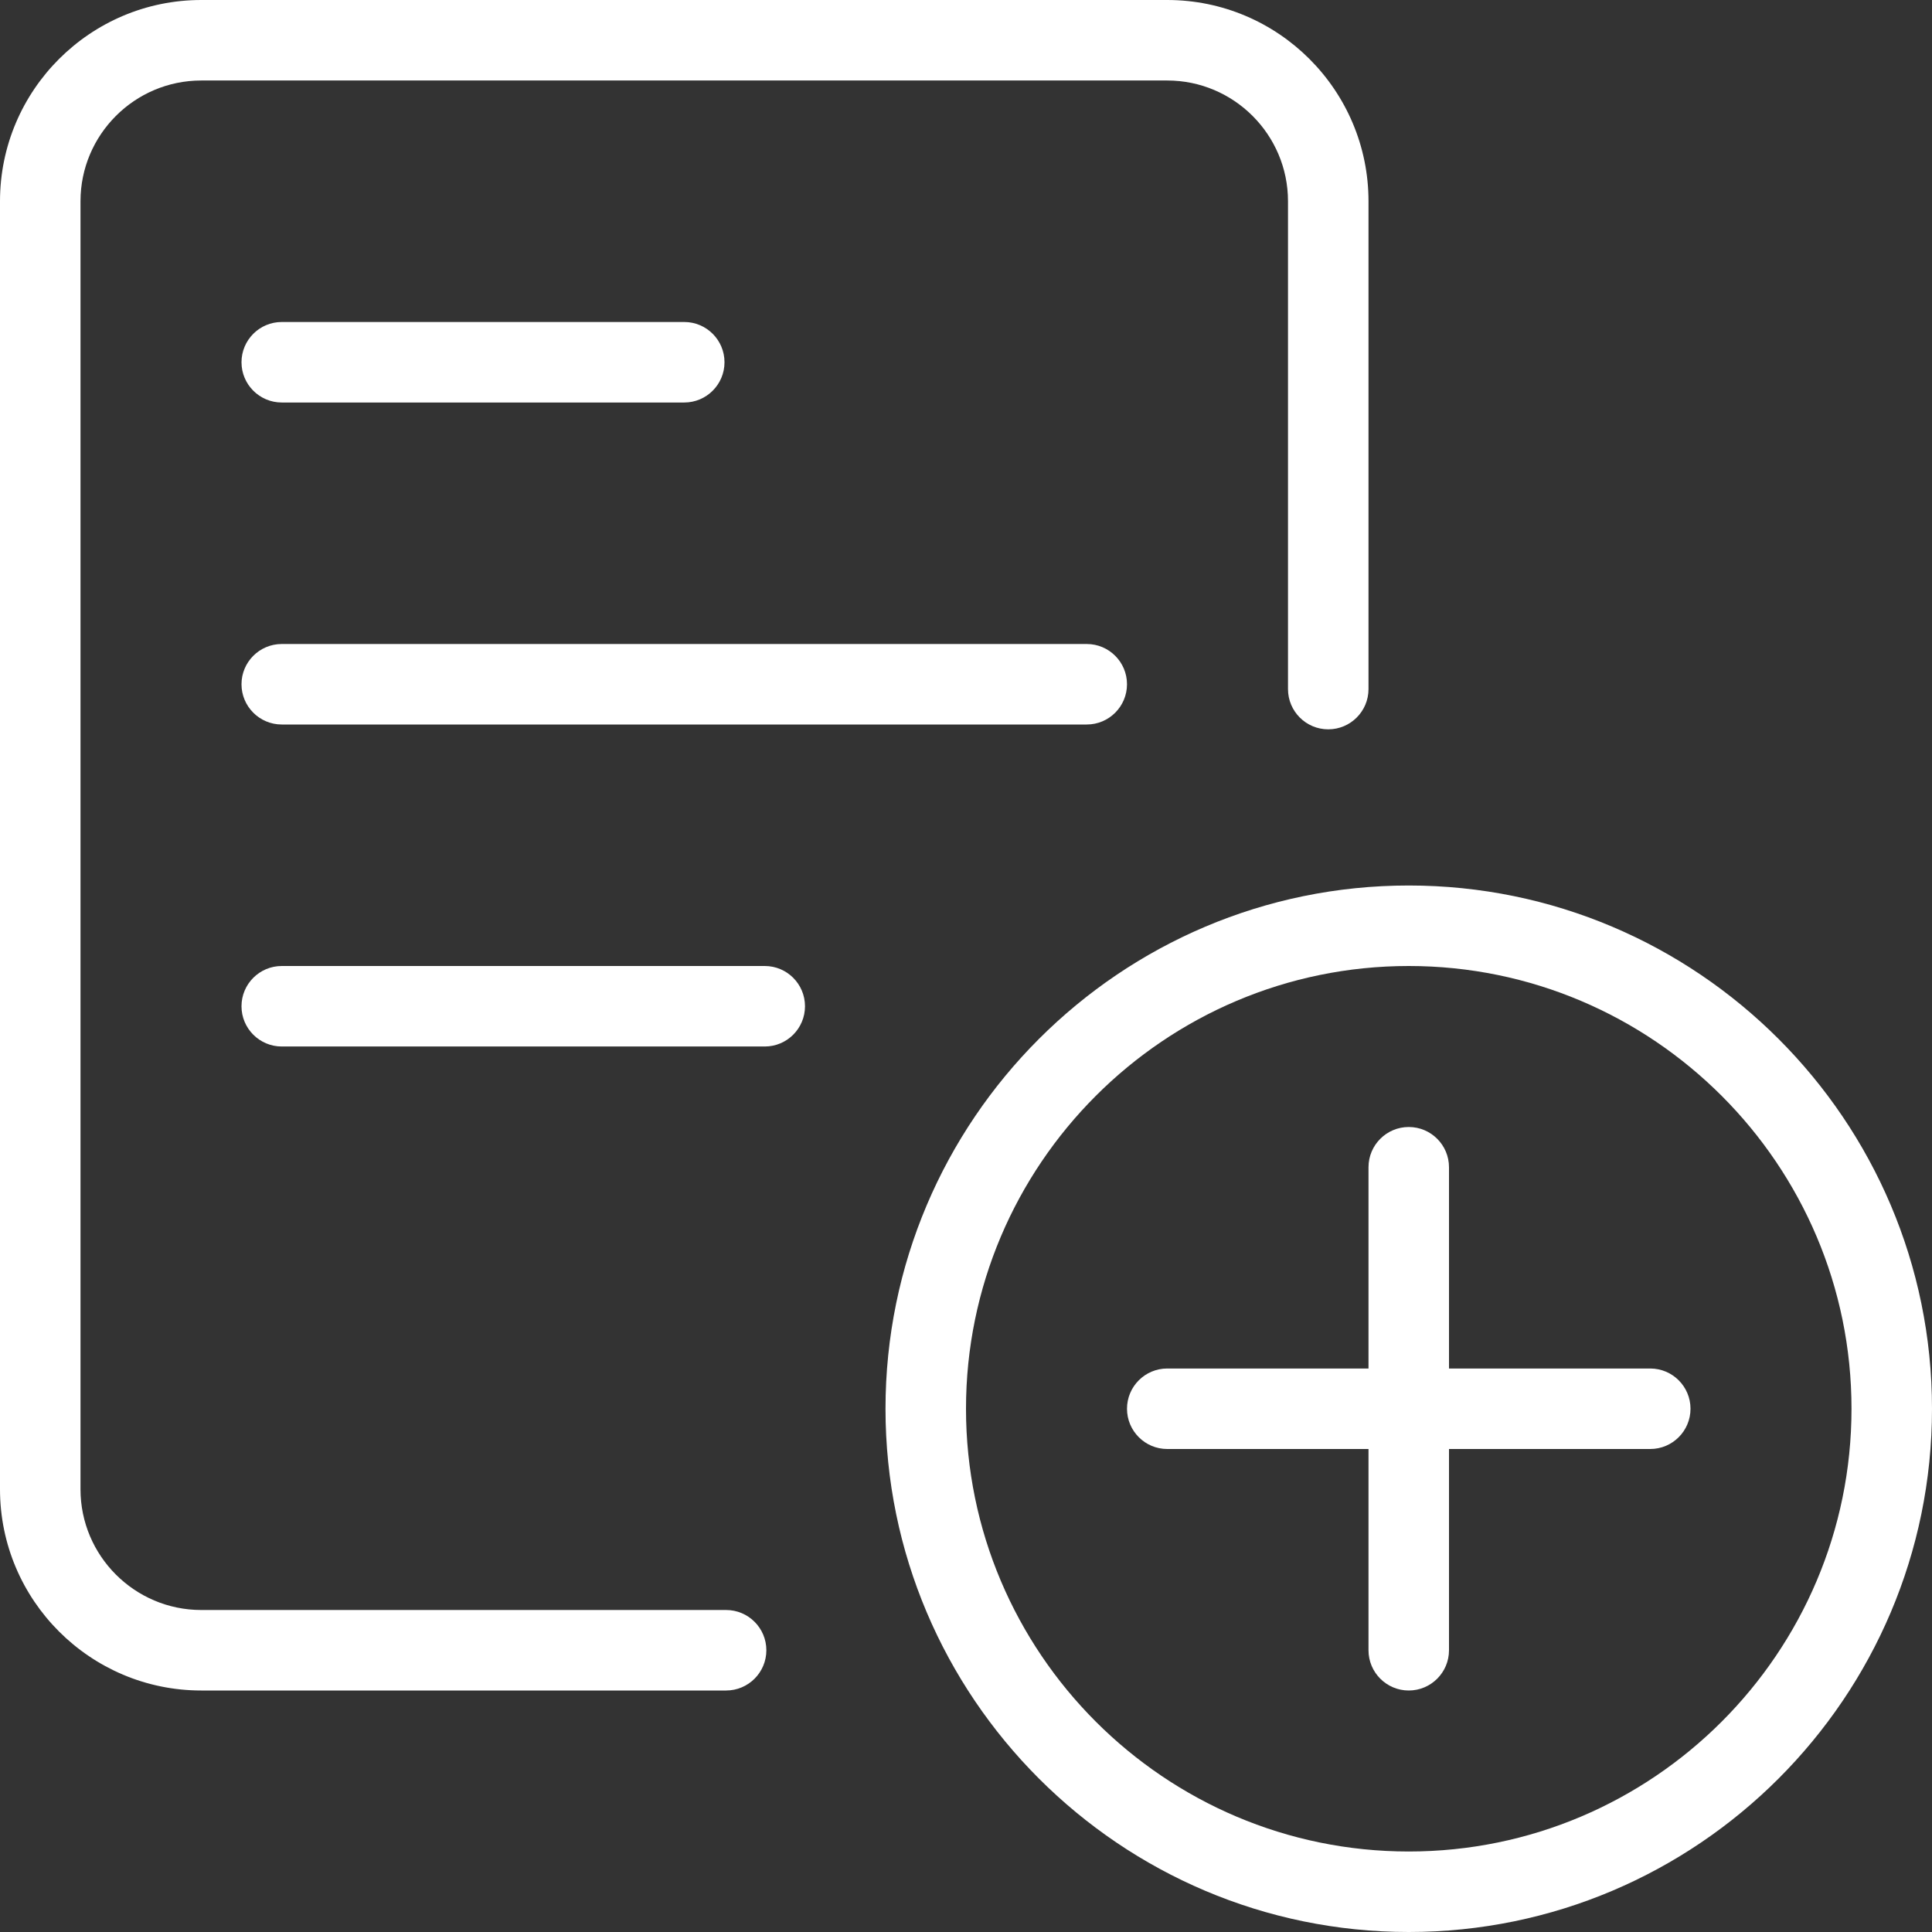 <svg xmlns="http://www.w3.org/2000/svg" width="512" height="512" viewBox="0 0 512 512" fill="none"><rect x="0" y="0" width="512" height="512" fill="#333333" stroke="none"/><g clip-path="url(#clip0_1_535)"><path d="M192.427 448H53.333C23.936 448 0 424.085 0 394.667V53.333C0 23.915 23.936 0 53.333 0H309.333C338.731 0 362.667 23.915 362.667 53.333V182.613C362.667 188.501 357.888 193.28 352 193.28C346.112 193.28 341.333 188.501 341.333 182.613V53.333C341.333 35.691 326.976 21.333 309.333 21.333H53.333C35.691 21.333 21.333 35.691 21.333 53.333V394.667C21.333 412.309 35.691 426.667 53.333 426.667H192.427C198.315 426.667 203.093 431.445 203.093 437.333C203.093 443.221 198.315 448 192.427 448Z" fill="white"></path><path d="M288 192H74.667C68.779 192 64 187.221 64 181.333C64 175.445 68.779 170.667 74.667 170.667H288C293.888 170.667 298.667 175.445 298.667 181.333C298.667 187.221 293.888 192 288 192Z" fill="white"></path><path d="M202.667 277.333H74.667C68.779 277.333 64 272.555 64 266.667C64 260.779 68.779 256 74.667 256H202.667C208.555 256 213.333 260.779 213.333 266.667C213.333 272.555 208.555 277.333 202.667 277.333Z" fill="white"></path><path d="M181.333 106.667H74.667C68.779 106.667 64 101.888 64 96C64 90.112 68.779 85.333 74.667 85.333H181.333C187.221 85.333 192 90.112 192 96C192 101.888 187.221 106.667 181.333 106.667Z" fill="white"></path><path d="M373.333 512C296.875 512 234.667 449.792 234.667 373.333C234.667 296.875 296.875 234.667 373.333 234.667C449.792 234.667 512 296.875 512 373.333C512 449.792 449.792 512 373.333 512ZM373.333 256C308.629 256 256 308.651 256 373.333C256 438.016 308.629 490.667 373.333 490.667C438.037 490.667 490.667 438.016 490.667 373.333C490.667 308.651 438.037 256 373.333 256Z" fill="white"></path><path d="M373.333 448C367.445 448 362.667 443.221 362.667 437.333V309.333C362.667 303.445 367.445 298.667 373.333 298.667C379.221 298.667 384 303.445 384 309.333V437.333C384 443.221 379.221 448 373.333 448Z" fill="white"></path><path d="M437.333 384H309.333C303.445 384 298.667 379.221 298.667 373.333C298.667 367.445 303.445 362.667 309.333 362.667H437.333C443.221 362.667 448 367.445 448 373.333C448 379.221 443.221 384 437.333 384Z" fill="white"></path></g><defs><clipPath id="clip0_1_535"><rect width="512" height="512" fill="white"></rect></clipPath></defs></svg>